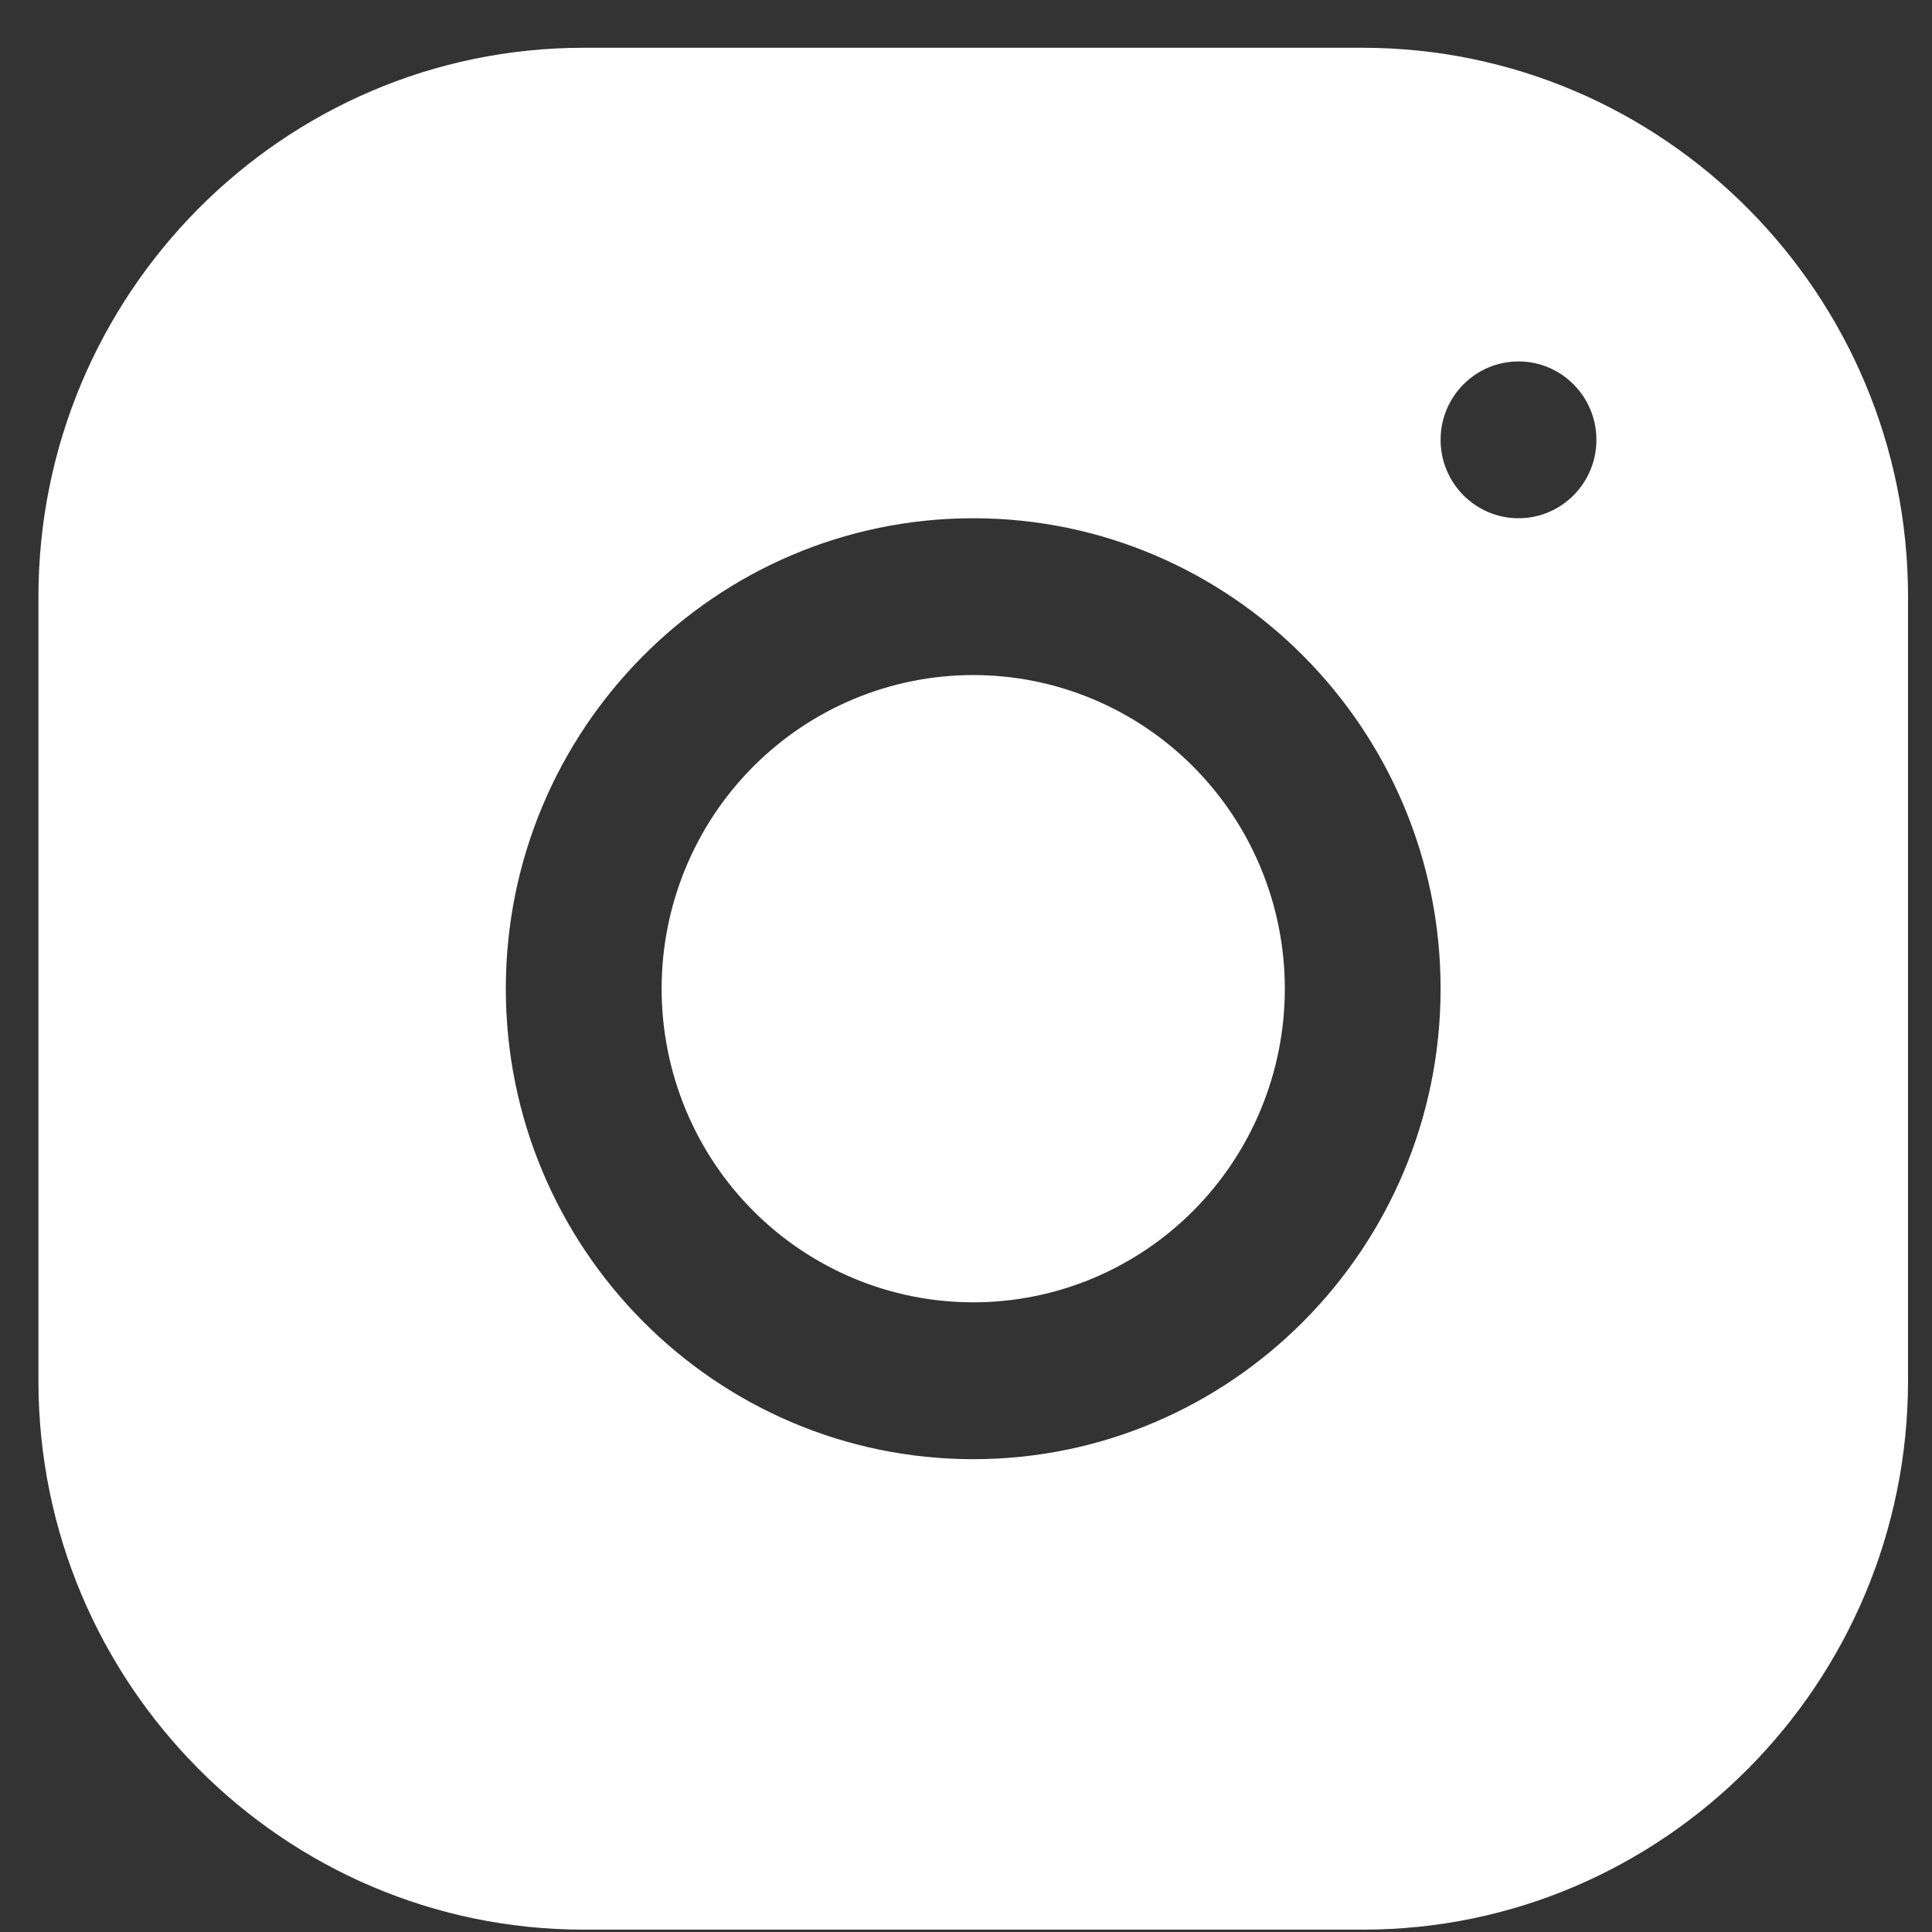 <svg width="37" height="37" viewBox="0 0 37 37" fill="none" xmlns="http://www.w3.org/2000/svg">
<rect x="0" y="0" width="37" height="37" fill="#333333" stroke="none"/>
<path d="M11.176 0.915C5.419 0.915 0.736 5.633 0.736 11.43V26.446C0.736 32.241 5.423 36.955 11.182 36.955H26.1C31.858 36.955 36.541 32.236 36.541 26.44V11.424C36.541 5.629 31.853 0.915 26.095 0.915H11.176ZM29.081 6.922C29.905 6.922 30.573 7.594 30.573 8.423C30.573 9.252 29.905 9.925 29.081 9.925C28.258 9.925 27.589 9.252 27.589 8.423C27.589 7.594 28.258 6.922 29.081 6.922ZM18.638 9.925C23.575 9.925 27.589 13.966 27.589 18.935C27.589 23.904 23.575 27.945 18.638 27.945C13.701 27.945 9.687 23.904 9.687 18.935C9.687 13.966 13.701 9.925 18.638 9.925ZM18.638 12.928C17.055 12.928 15.538 13.561 14.418 14.688C13.299 15.814 12.671 17.342 12.671 18.935C12.671 20.528 13.299 22.056 14.418 23.182C15.538 24.309 17.055 24.941 18.638 24.941C20.221 24.941 21.739 24.309 22.858 23.182C23.977 22.056 24.606 20.528 24.606 18.935C24.606 17.342 23.977 15.814 22.858 14.688C21.739 13.561 20.221 12.928 18.638 12.928Z" fill="white"/>
</svg>
